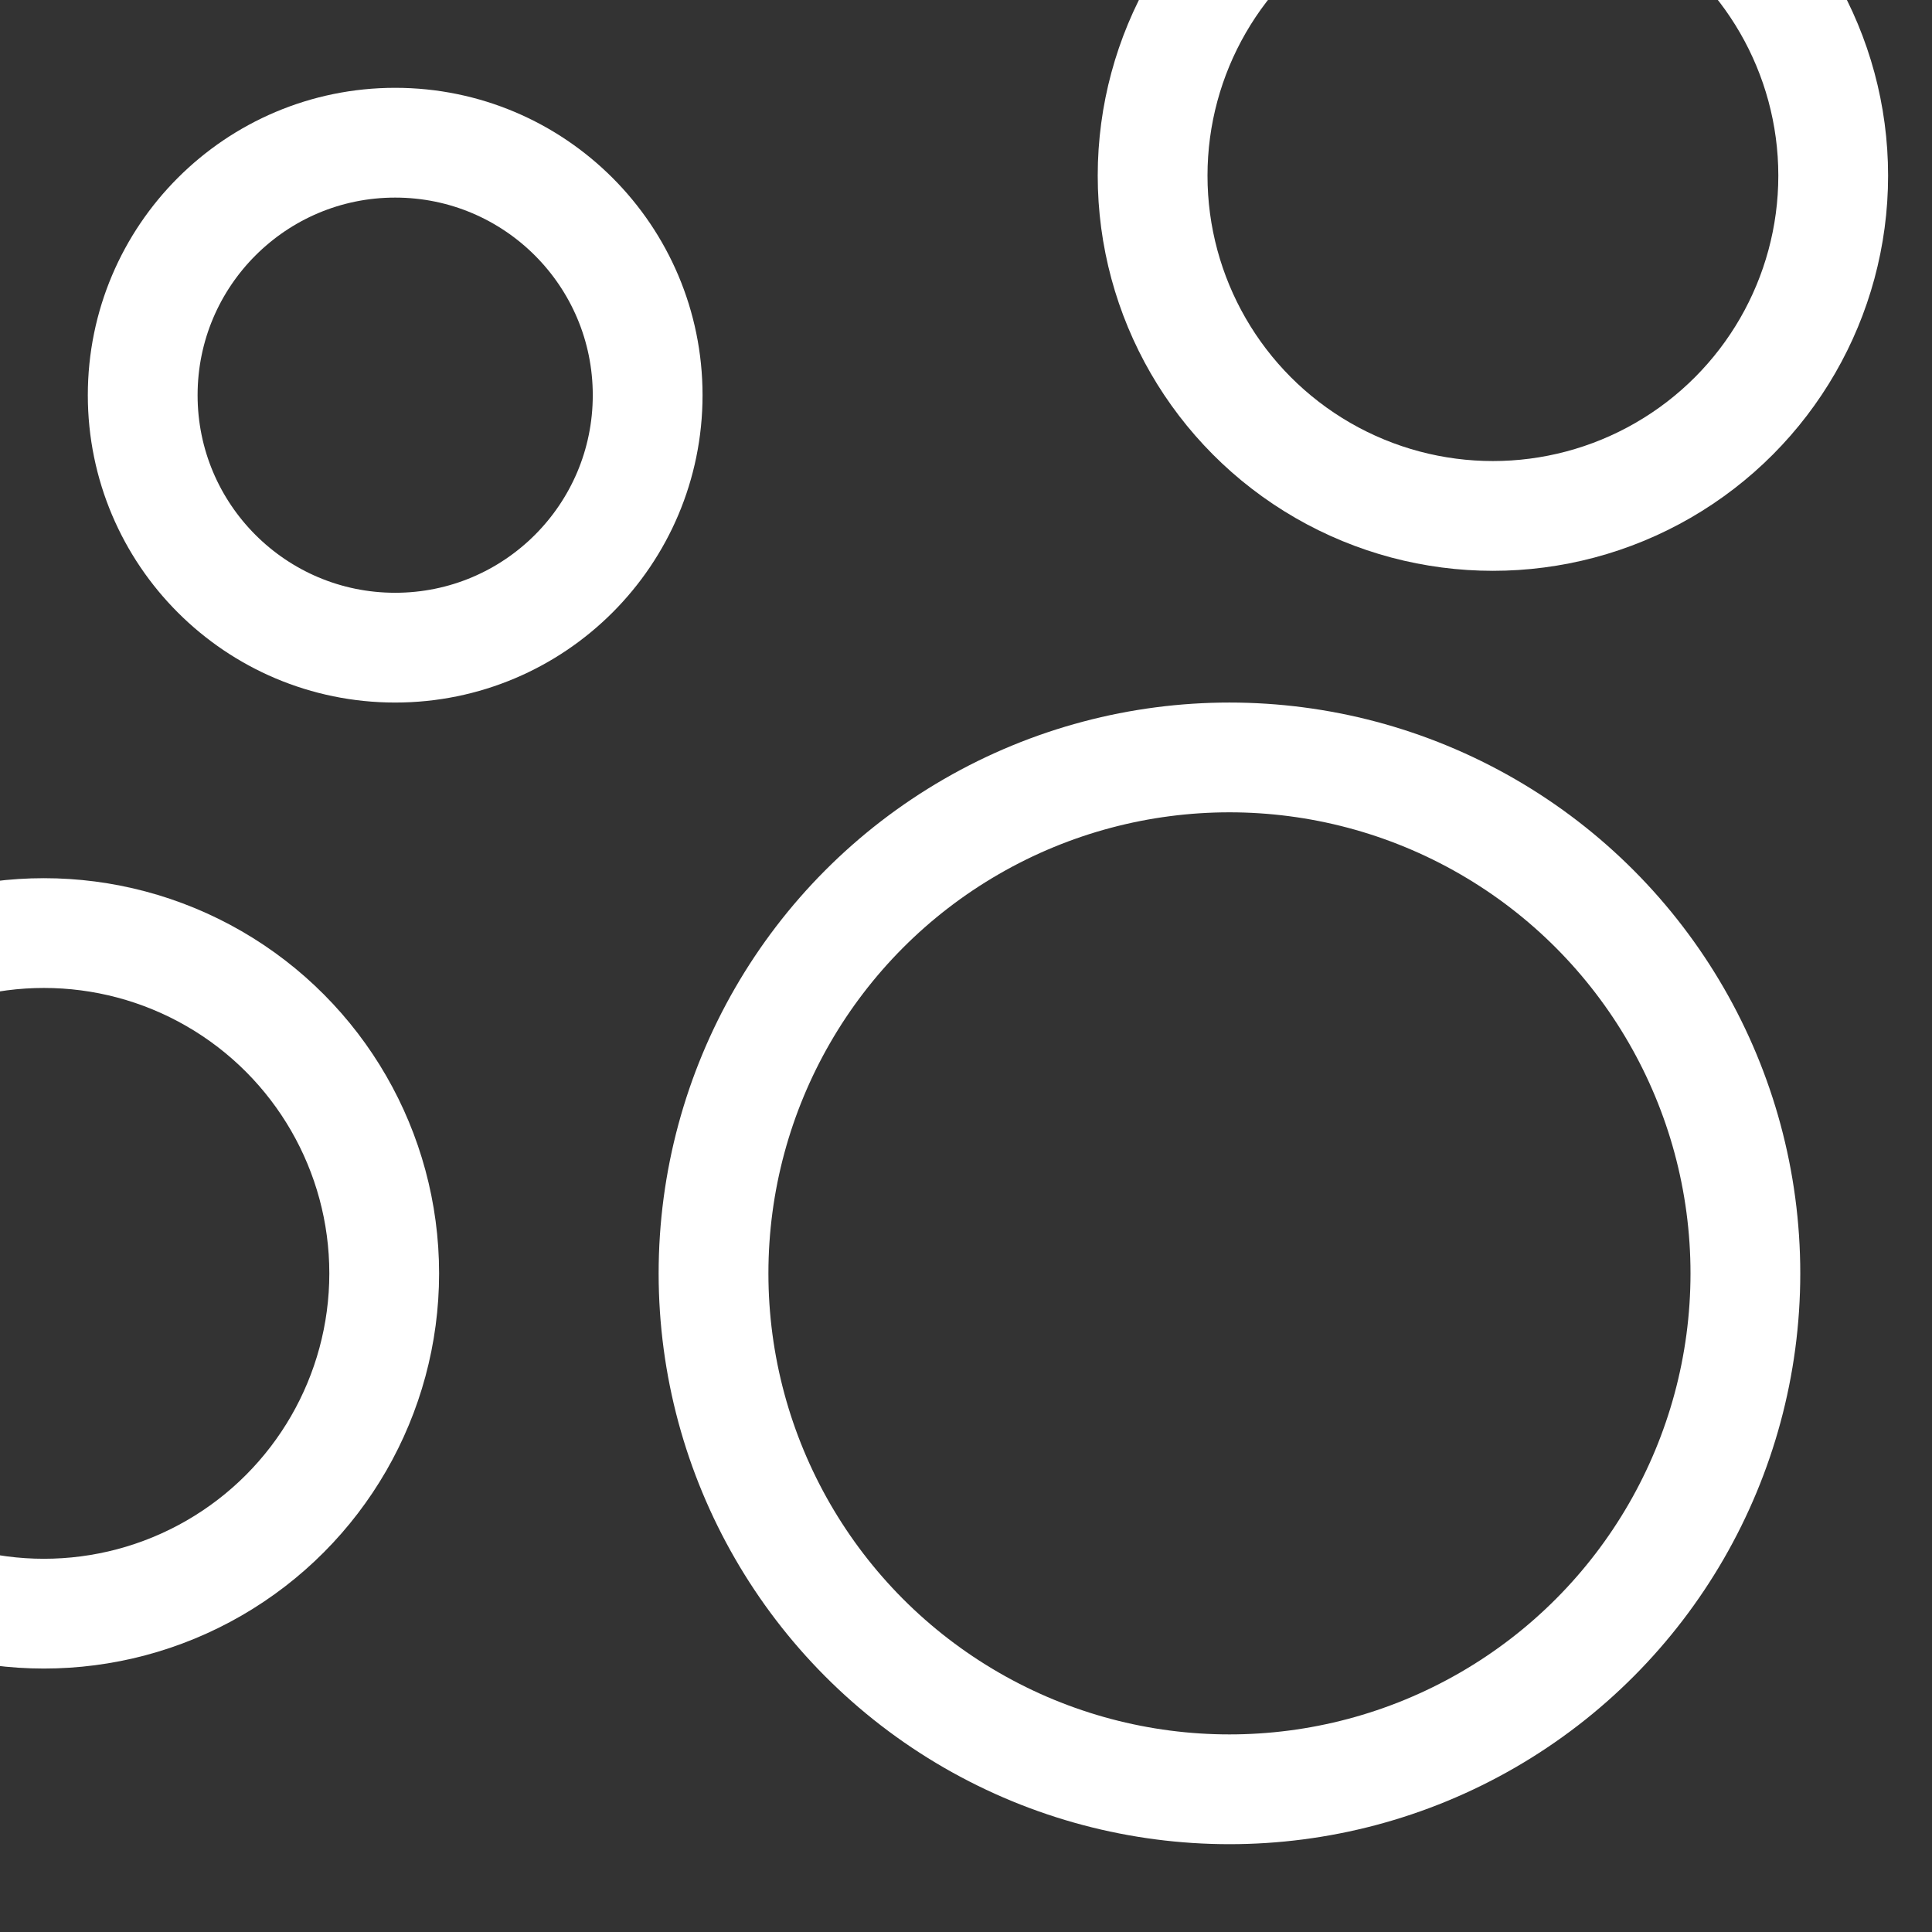 <svg width="44" height="44" viewBox="0 0 44 44" fill="none" xmlns="http://www.w3.org/2000/svg">
<rect x="0" y="0" width="44" height="44" fill="#333333" stroke="none"/>
<g clip-path="url(#clip0_898_695)">
<circle cx="28" cy="29" r="11.75" stroke="white" stroke-width="2.5"/>
<circle cx="34" cy="4" r="7.75" stroke="white" stroke-width="2.5"/>
<circle cx="1" cy="29" r="7.75" stroke="white" stroke-width="2.5"/>
<circle cx="9" cy="9" r="5.75" stroke="white" stroke-width="2.5"/>
</g>
<defs>
<clipPath id="clip0_898_695">
<rect width="44" height="44" fill="white"/>
</clipPath>
</defs>
</svg>
